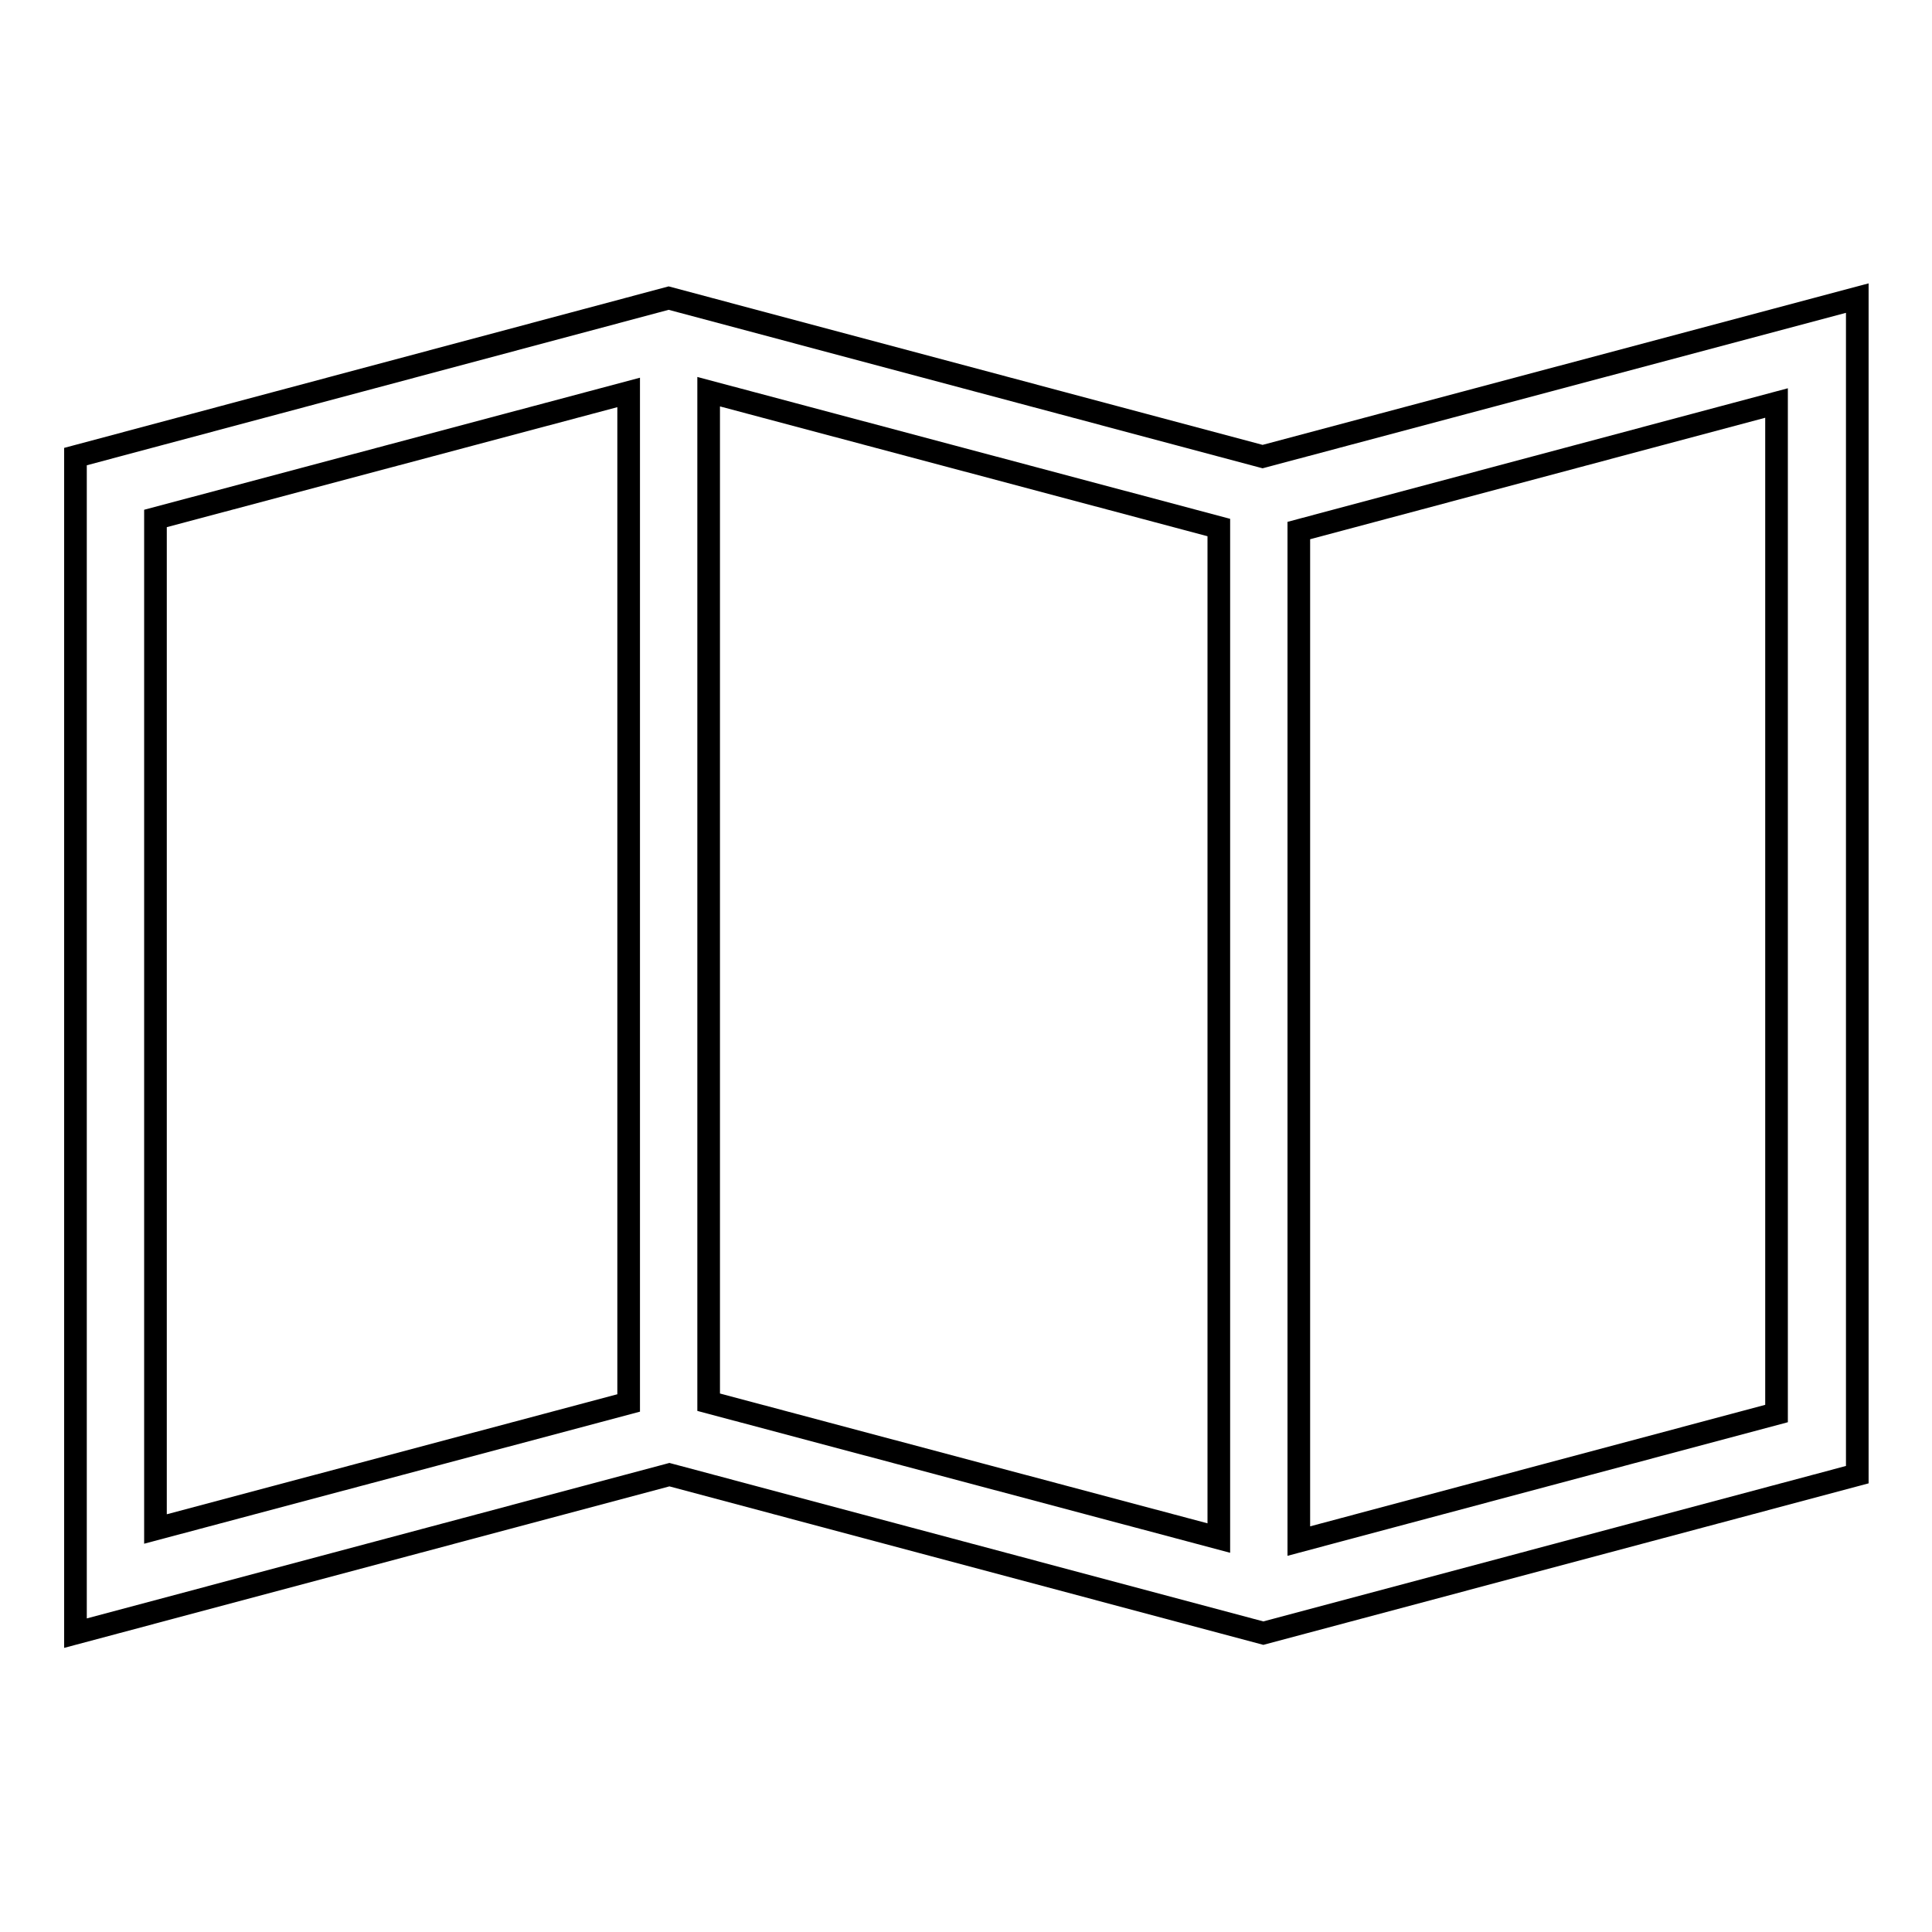 <?xml version="1.0" encoding="utf-8"?>
<!-- Svg Vector Icons : http://www.onlinewebfonts.com/icon -->
<!DOCTYPE svg PUBLIC "-//W3C//DTD SVG 1.1//EN" "http://www.w3.org/Graphics/SVG/1.1/DTD/svg11.dtd">
<svg version="1.1" xmlns="http://www.w3.org/2000/svg" xmlns:xlink="http://www.w3.org/1999/xlink" x="0px" y="0px" viewBox="0 0 256 256" enable-background="new 0 0 256 256" xml:space="preserve">
<g><g><path stroke-width="3" fill-opacity="0" stroke="#000000"  d="M167.3,60.5l-78.7-21L10,60.5v155.9l78.7-21l78.7,21l78.7-21V39.5L167.3,60.5z M93.9,51.9l67.6,18v133.9l-67.6-18V51.9z M20.6,68.7L83.3,52v133.9l-62.7,16.7V68.7z M235.4,187.3l-63.3,16.9V70.3l63.3-16.9V187.3z"/></g></g>
</svg>
